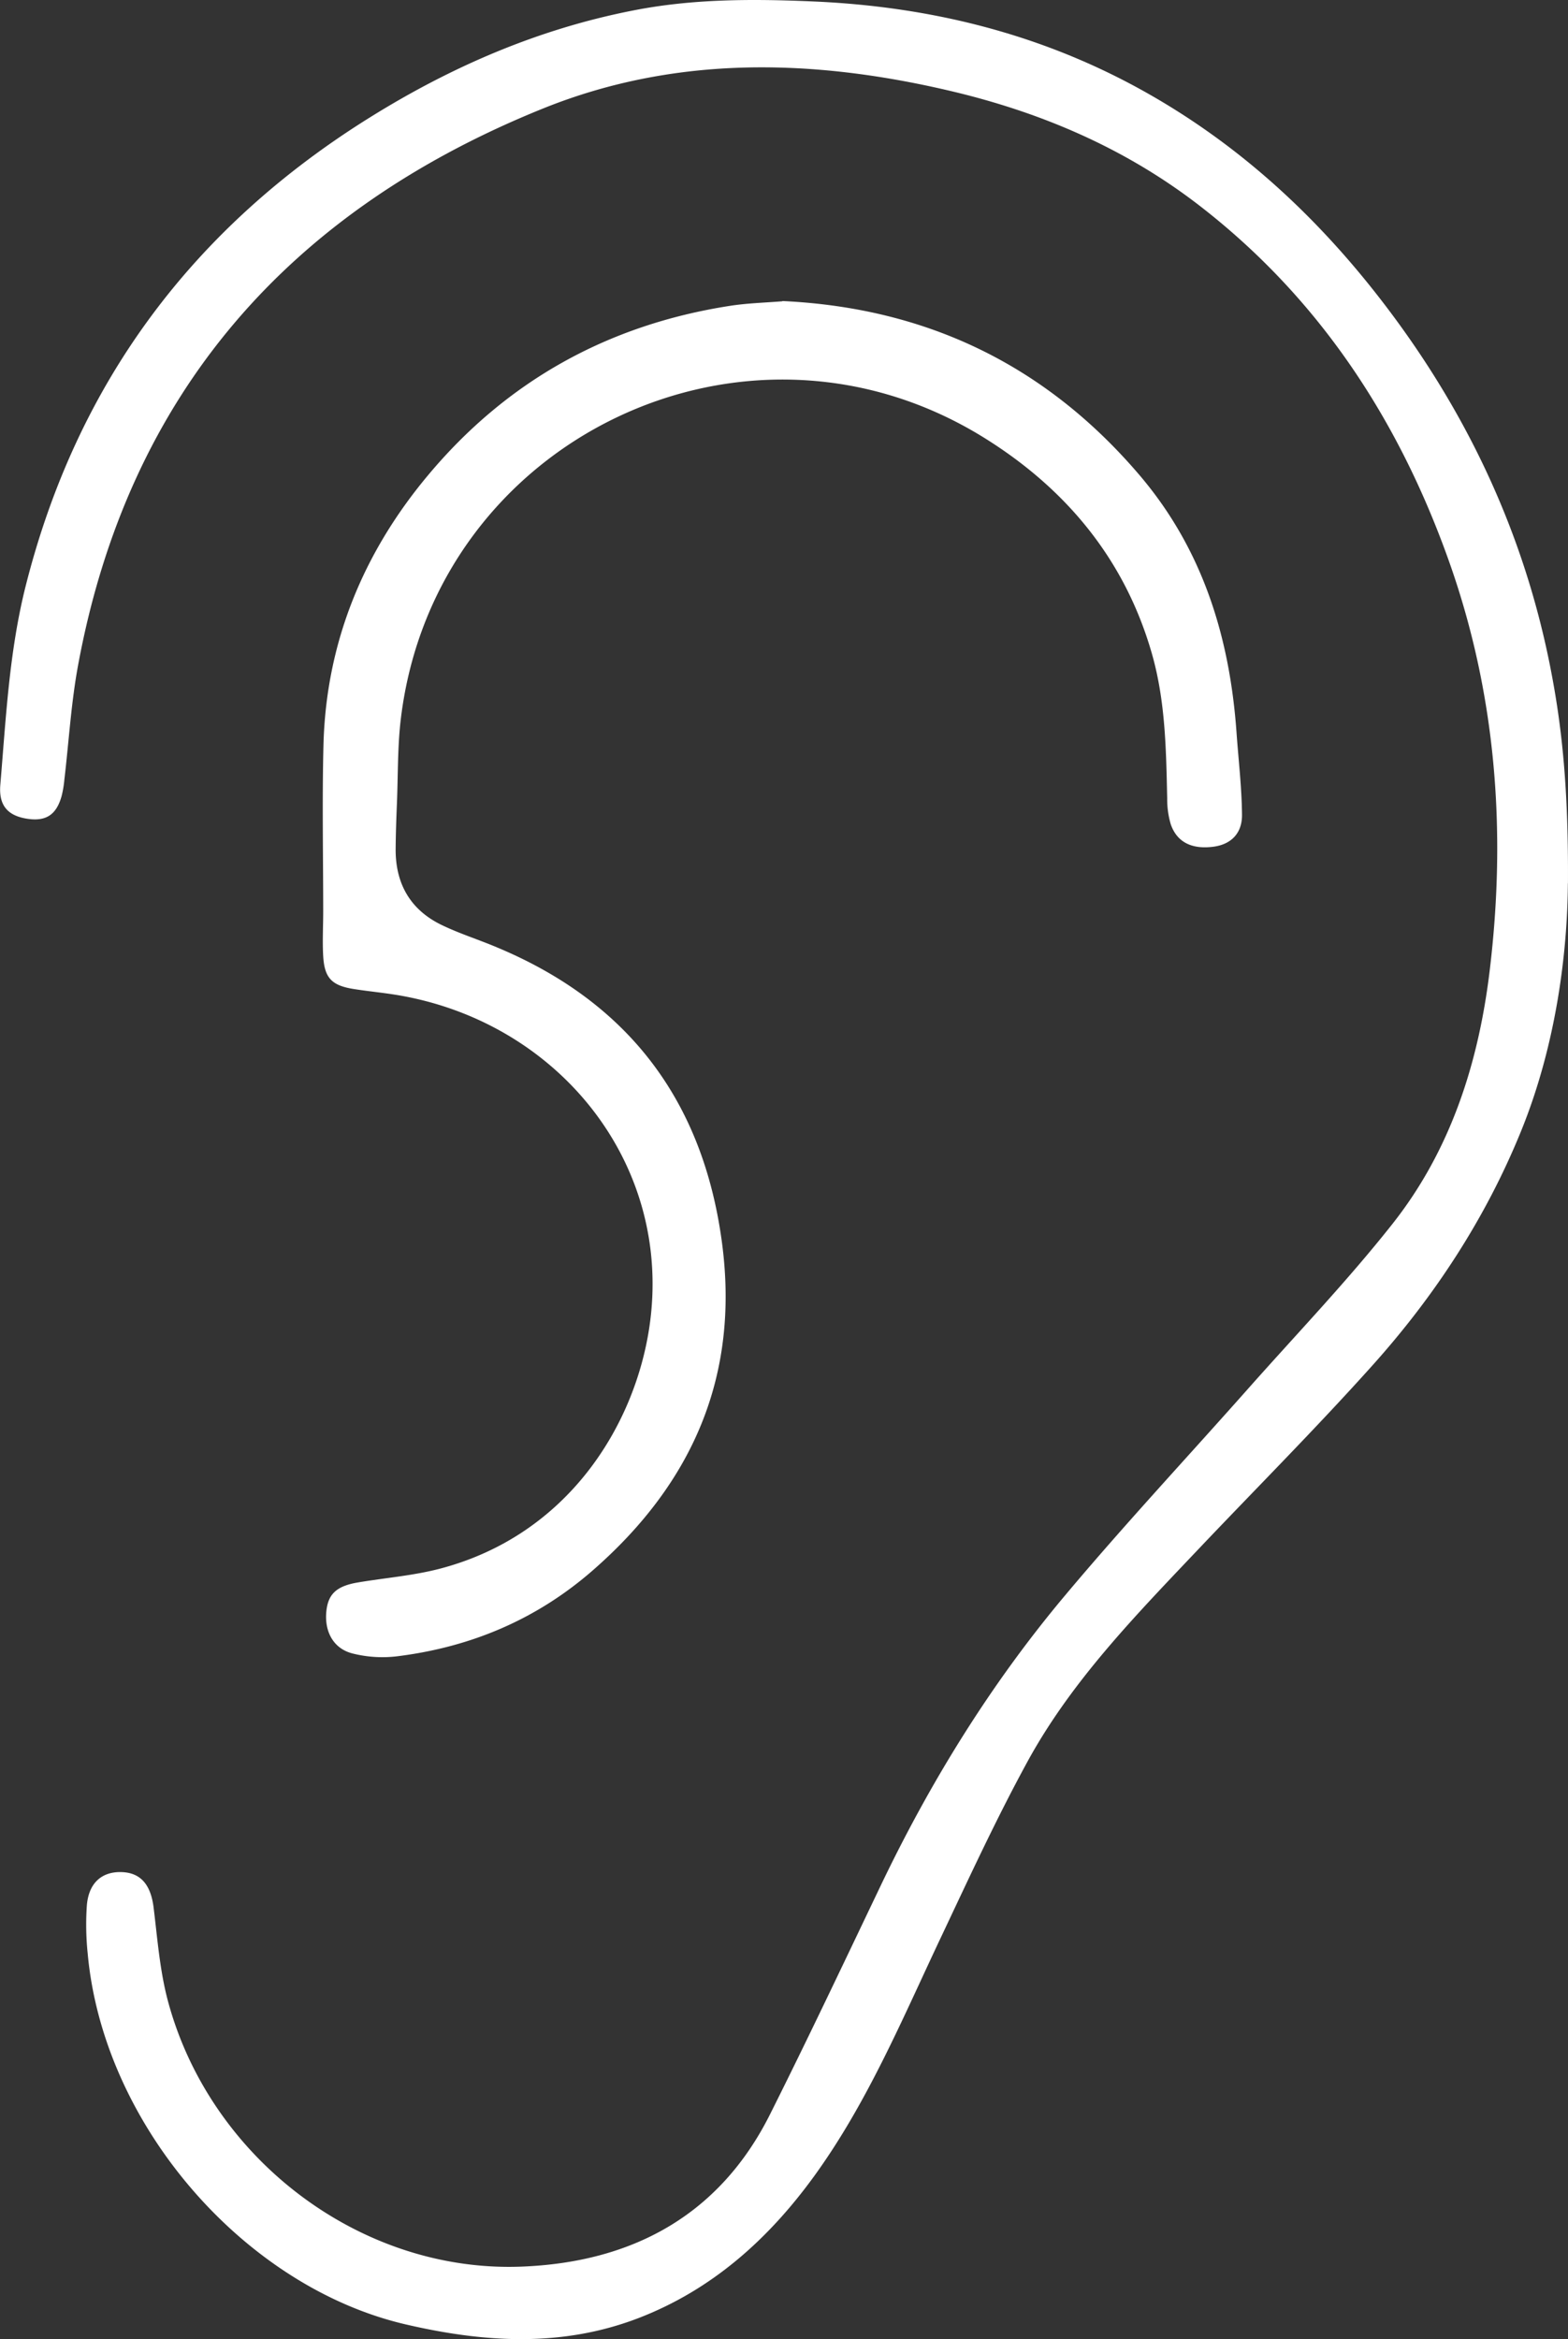 <svg xmlns="http://www.w3.org/2000/svg" viewBox="0 0 490.04 730.99"><rect x="0" y="0" width="490.04" height="730.99" fill="#333333" stroke="none"/><defs><style>.cls-1{fill:#fff;}</style></defs><title>oreille b</title><g id="Layer_2" data-name="Layer 2"><g id="Layer_1-2" data-name="Layer 1"><path class="cls-1" d="M490,276.07c-.13,20.48-3.33,49.71-14.7,77.58-11.06,27.14-26.91,51.33-46.34,73-17.7,19.74-36.46,38.53-54.72,57.78-19.45,20.51-39.29,40.85-53,65.85-9.85,18-18.43,36.66-27.2,55.2-12.06,25.5-22.93,51.6-39.63,74.62-14.35,19.76-32,35.53-55,44.36-23.92,9.15-48.19,7.6-72.67,1.91-50.4-11.73-94.46-62.27-99.33-115.85a87.41,87.41,0,0,1-.26-15.17c.61-7,4.75-10.57,11-10.31,5.92.24,9,4.07,9.86,11.1,1.2,9.75,1.94,19.7,4.46,29.14,13.16,49.15,60,84.9,110.31,83.05,34.29-1.26,61.86-15.66,77.85-47.55,11.85-23.64,23.16-47.55,34.56-71.41C290.66,557,309.45,526.54,332.5,499c18.6-22.21,38.4-43.4,57.61-65.08,15.18-17.13,31.06-33.69,45.21-51.63,18.11-23,26.78-50.19,30.25-79,5.26-43.66,2-86.61-12.84-128.22-15.81-44.36-40.85-82.43-78.59-111.37C351,46,324.79,34.9,296.51,28.3c-42.76-10-85.51-11-126.63,5.54C90.69,65.75,40.16,122.61,24.4,207.9c-2.18,11.8-2.88,23.87-4.29,35.81a32.28,32.28,0,0,1-.87,5.11c-1.67,5.94-5,8-11,7s-8.67-4.3-8.14-10.56c1.75-20.78,2.78-41.64,7.89-62,16-63.58,52.32-112.17,107.81-146.69,25.41-15.81,52.48-27.5,82-33.28C216.42-.4,235.25-.37,254.09.45c35.5,1.53,69.3,9.61,100.77,26.62,30.62,16.56,55.72,39.39,76.87,66.81C458,127.91,476,165.76,484.41,208c3.87,19.4,5.77,39,5.62,68"/><path class="cls-1" d="M244.56,94.08c45,2.1,82.19,20,111.45,54.26,19.84,23.22,28.32,50.73,30.44,80.64.61,8.59,1.64,17.17,1.71,25.77,0,5.85-3.6,9.18-9,9.86-6.69.86-11.32-1.41-13.26-7a27.47,27.47,0,0,1-1.12-8.1c-.34-15.23-.55-30.47-4.79-45.26-8.44-29.45-26.81-51.51-52.38-67.42-74.53-46.34-171.65.39-182.31,87.56-1.07,8.73-.89,17.62-1.24,26.43-.2,4.92-.38,9.83-.41,14.75,0,10.72,4.67,18.76,14.29,23.45,5.57,2.71,11.55,4.57,17.29,7,41,17.09,64.3,47.74,70.33,91.75,5.73,41.82-8.9,75.5-40.16,102.85-17.7,15.5-38.34,24.16-61.48,27a38.19,38.19,0,0,1-13.72-.9c-6-1.5-8.84-6.84-8.21-13.15.55-5.44,3.18-7.92,9.87-9.05,8.55-1.44,17.3-2.12,25.66-4.31,40-10.5,60.77-44.67,65.39-75.28,7.72-51.16-28.55-96-79.52-104.1-4.28-.68-8.62-1.09-12.9-1.77-6.8-1.09-9.08-3.43-9.48-10.25-.27-4.61,0-9.26,0-13.89,0-17.32-.35-34.66.08-52,.79-31.9,12.3-60,32.57-84.27,24.66-29.58,56.34-47.14,94.39-53.06,5.43-.85,11-1,16.43-1.43"/></g></g></svg>
